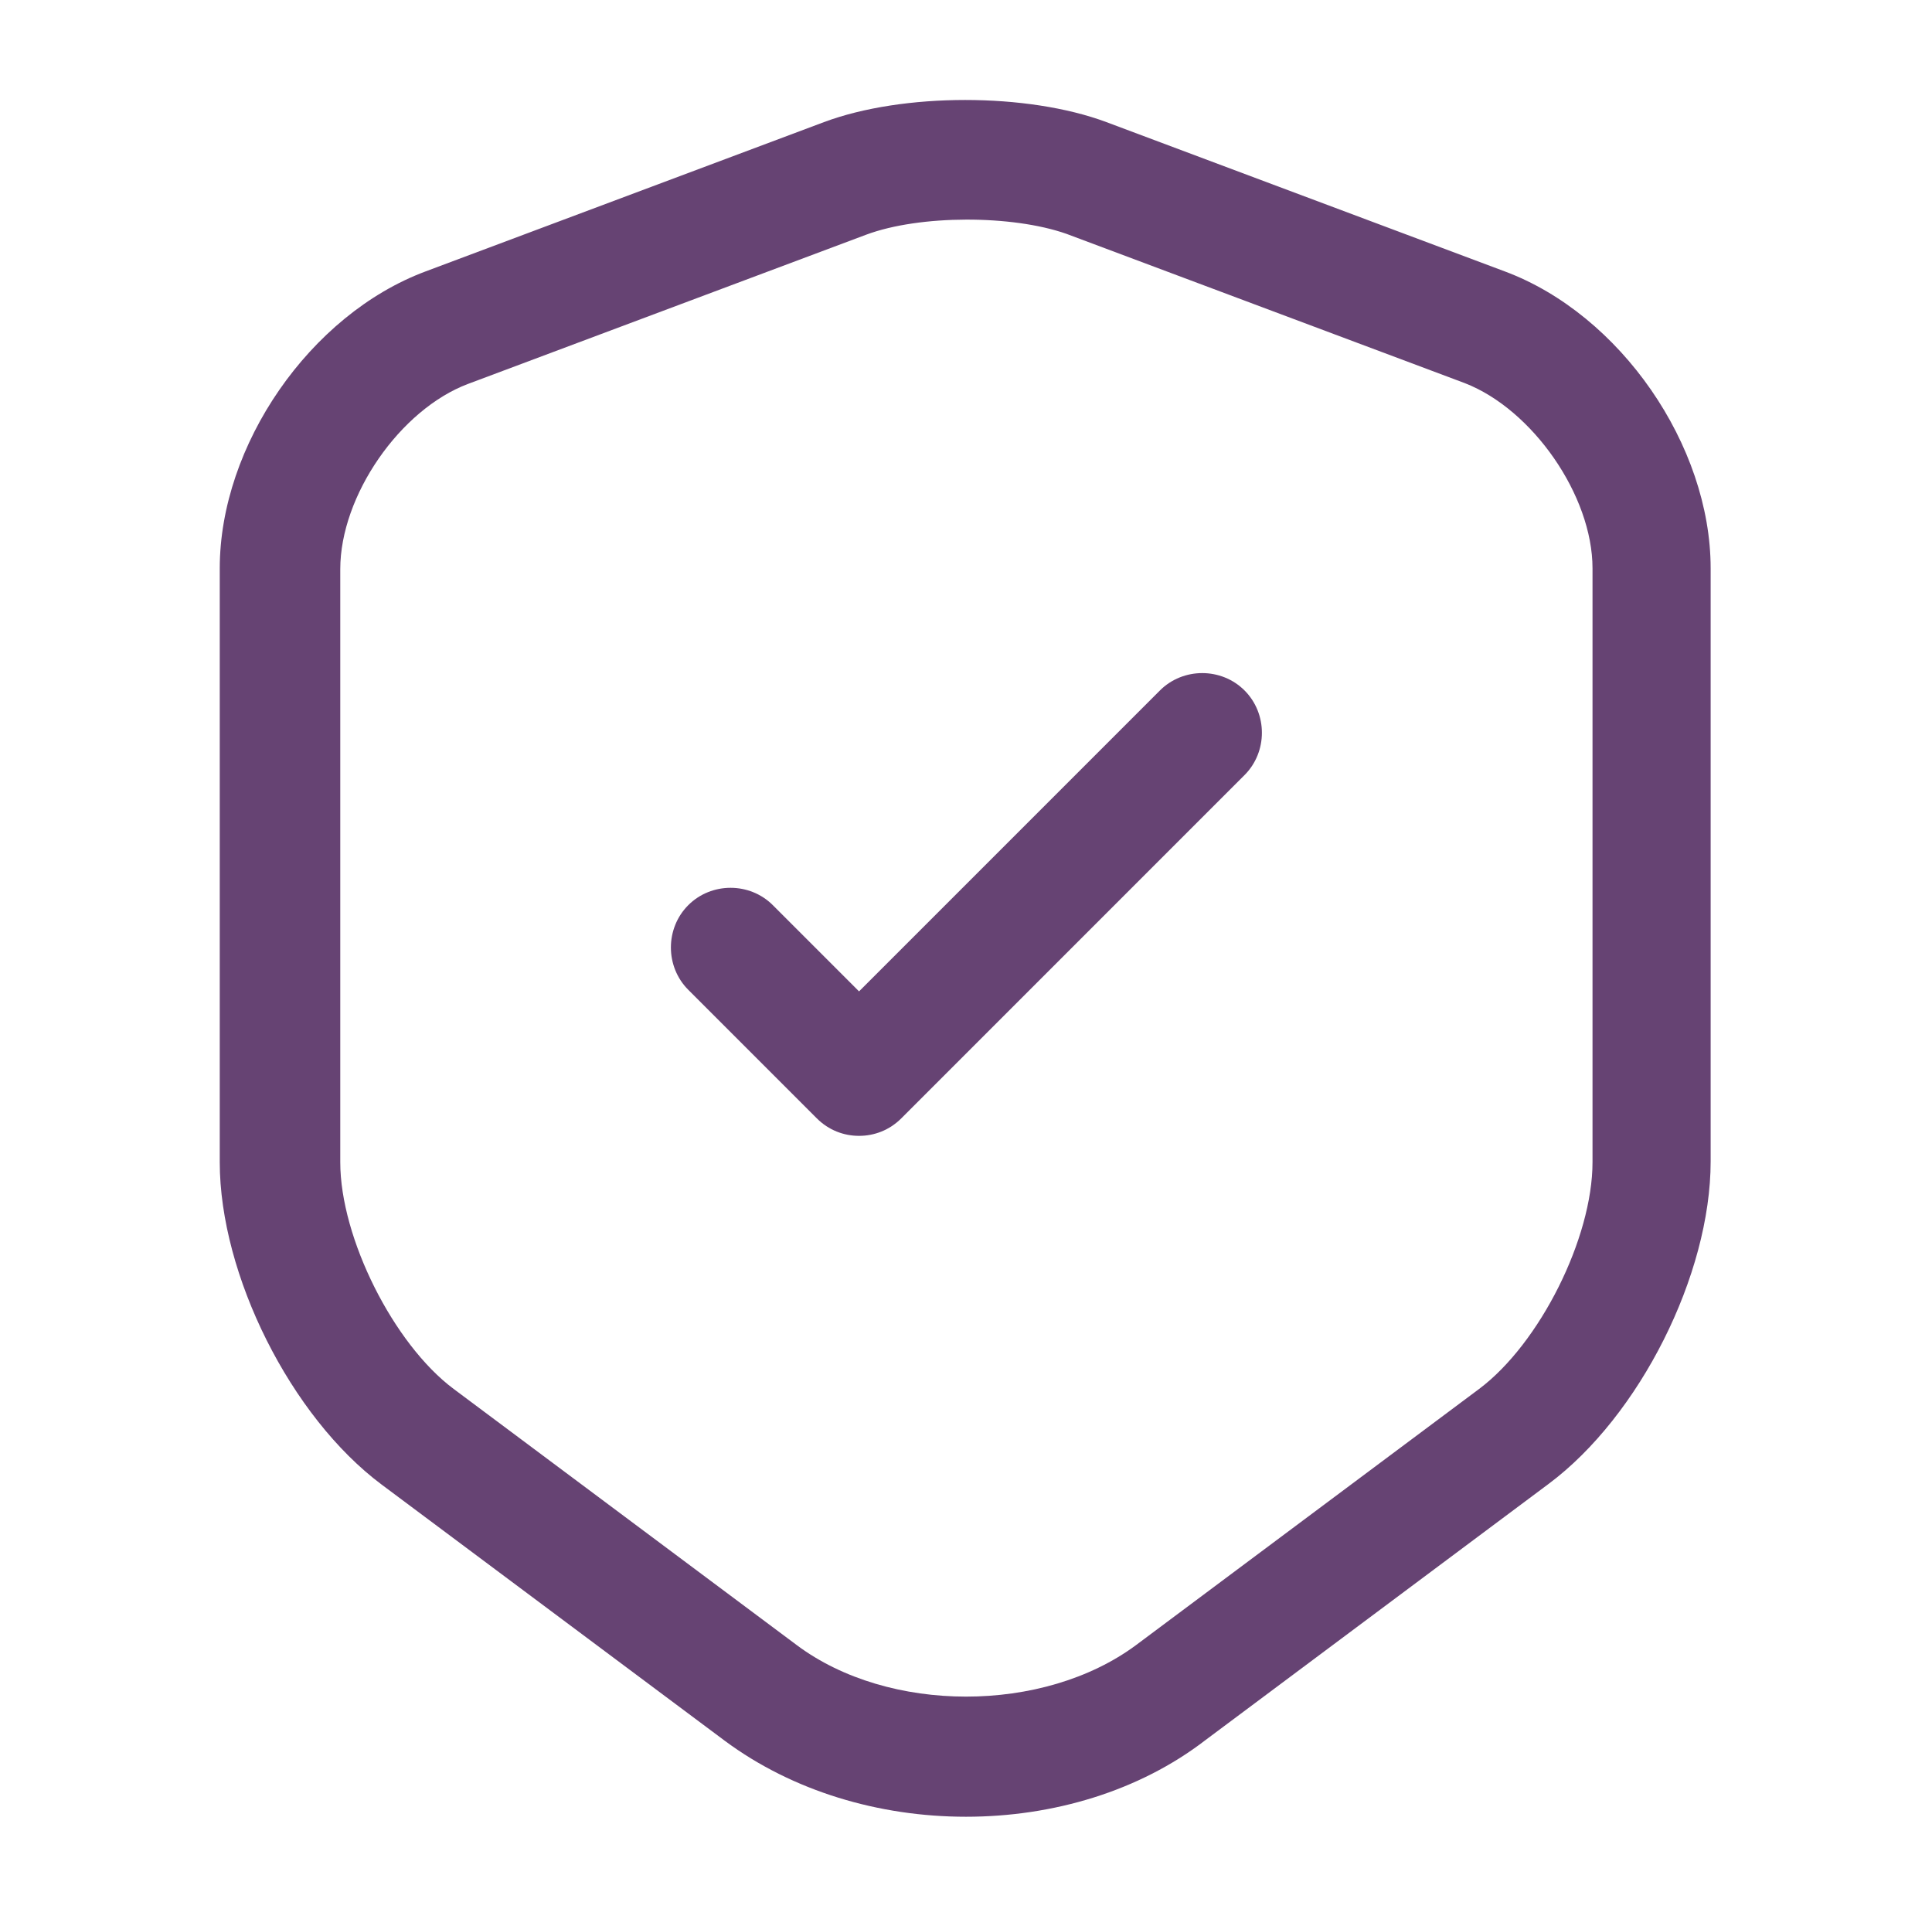 <svg width="117" height="116" viewBox="0 0 117 116" fill="none" xmlns="http://www.w3.org/2000/svg">
    <path d="M58.5 110.007C53.231 110.007 48.011 108.46 43.903 105.415L23.12 89.9C17.61 85.792 13.308 77.188 13.308 70.373V34.413C13.308 26.97 18.77 19.043 25.778 16.433L49.896 7.395C54.681 5.607 62.221 5.607 67.006 7.395L91.125 16.433C98.133 19.043 103.595 26.97 103.595 34.413V70.325C103.595 77.188 99.293 85.743 93.783 89.852L73 105.367C68.988 108.46 63.768 110.007 58.5 110.007ZM52.458 14.21L28.34 23.248C24.231 24.795 20.606 30.015 20.606 34.462V70.373C20.606 74.965 23.845 81.393 27.47 84.1L48.253 99.615C53.811 103.772 63.188 103.772 68.795 99.615L89.578 84.1C93.251 81.345 96.441 74.965 96.441 70.373V34.413C96.441 30.015 92.816 24.795 88.708 23.2L64.59 14.162C61.303 13.002 55.696 13.002 52.458 14.21Z" fill="#664373"/>
    <path d="M52.023 68.778C51.105 68.778 50.187 68.44 49.462 67.715L41.68 59.933C40.279 58.532 40.279 56.212 41.68 54.81C43.082 53.408 45.402 53.408 46.803 54.81L52.023 60.03L70.245 41.808C71.647 40.407 73.967 40.407 75.368 41.808C76.77 43.21 76.77 45.53 75.368 46.932L54.585 67.715C53.86 68.44 52.942 68.778 52.023 68.778Z" fill="#664373"/>
</svg>
